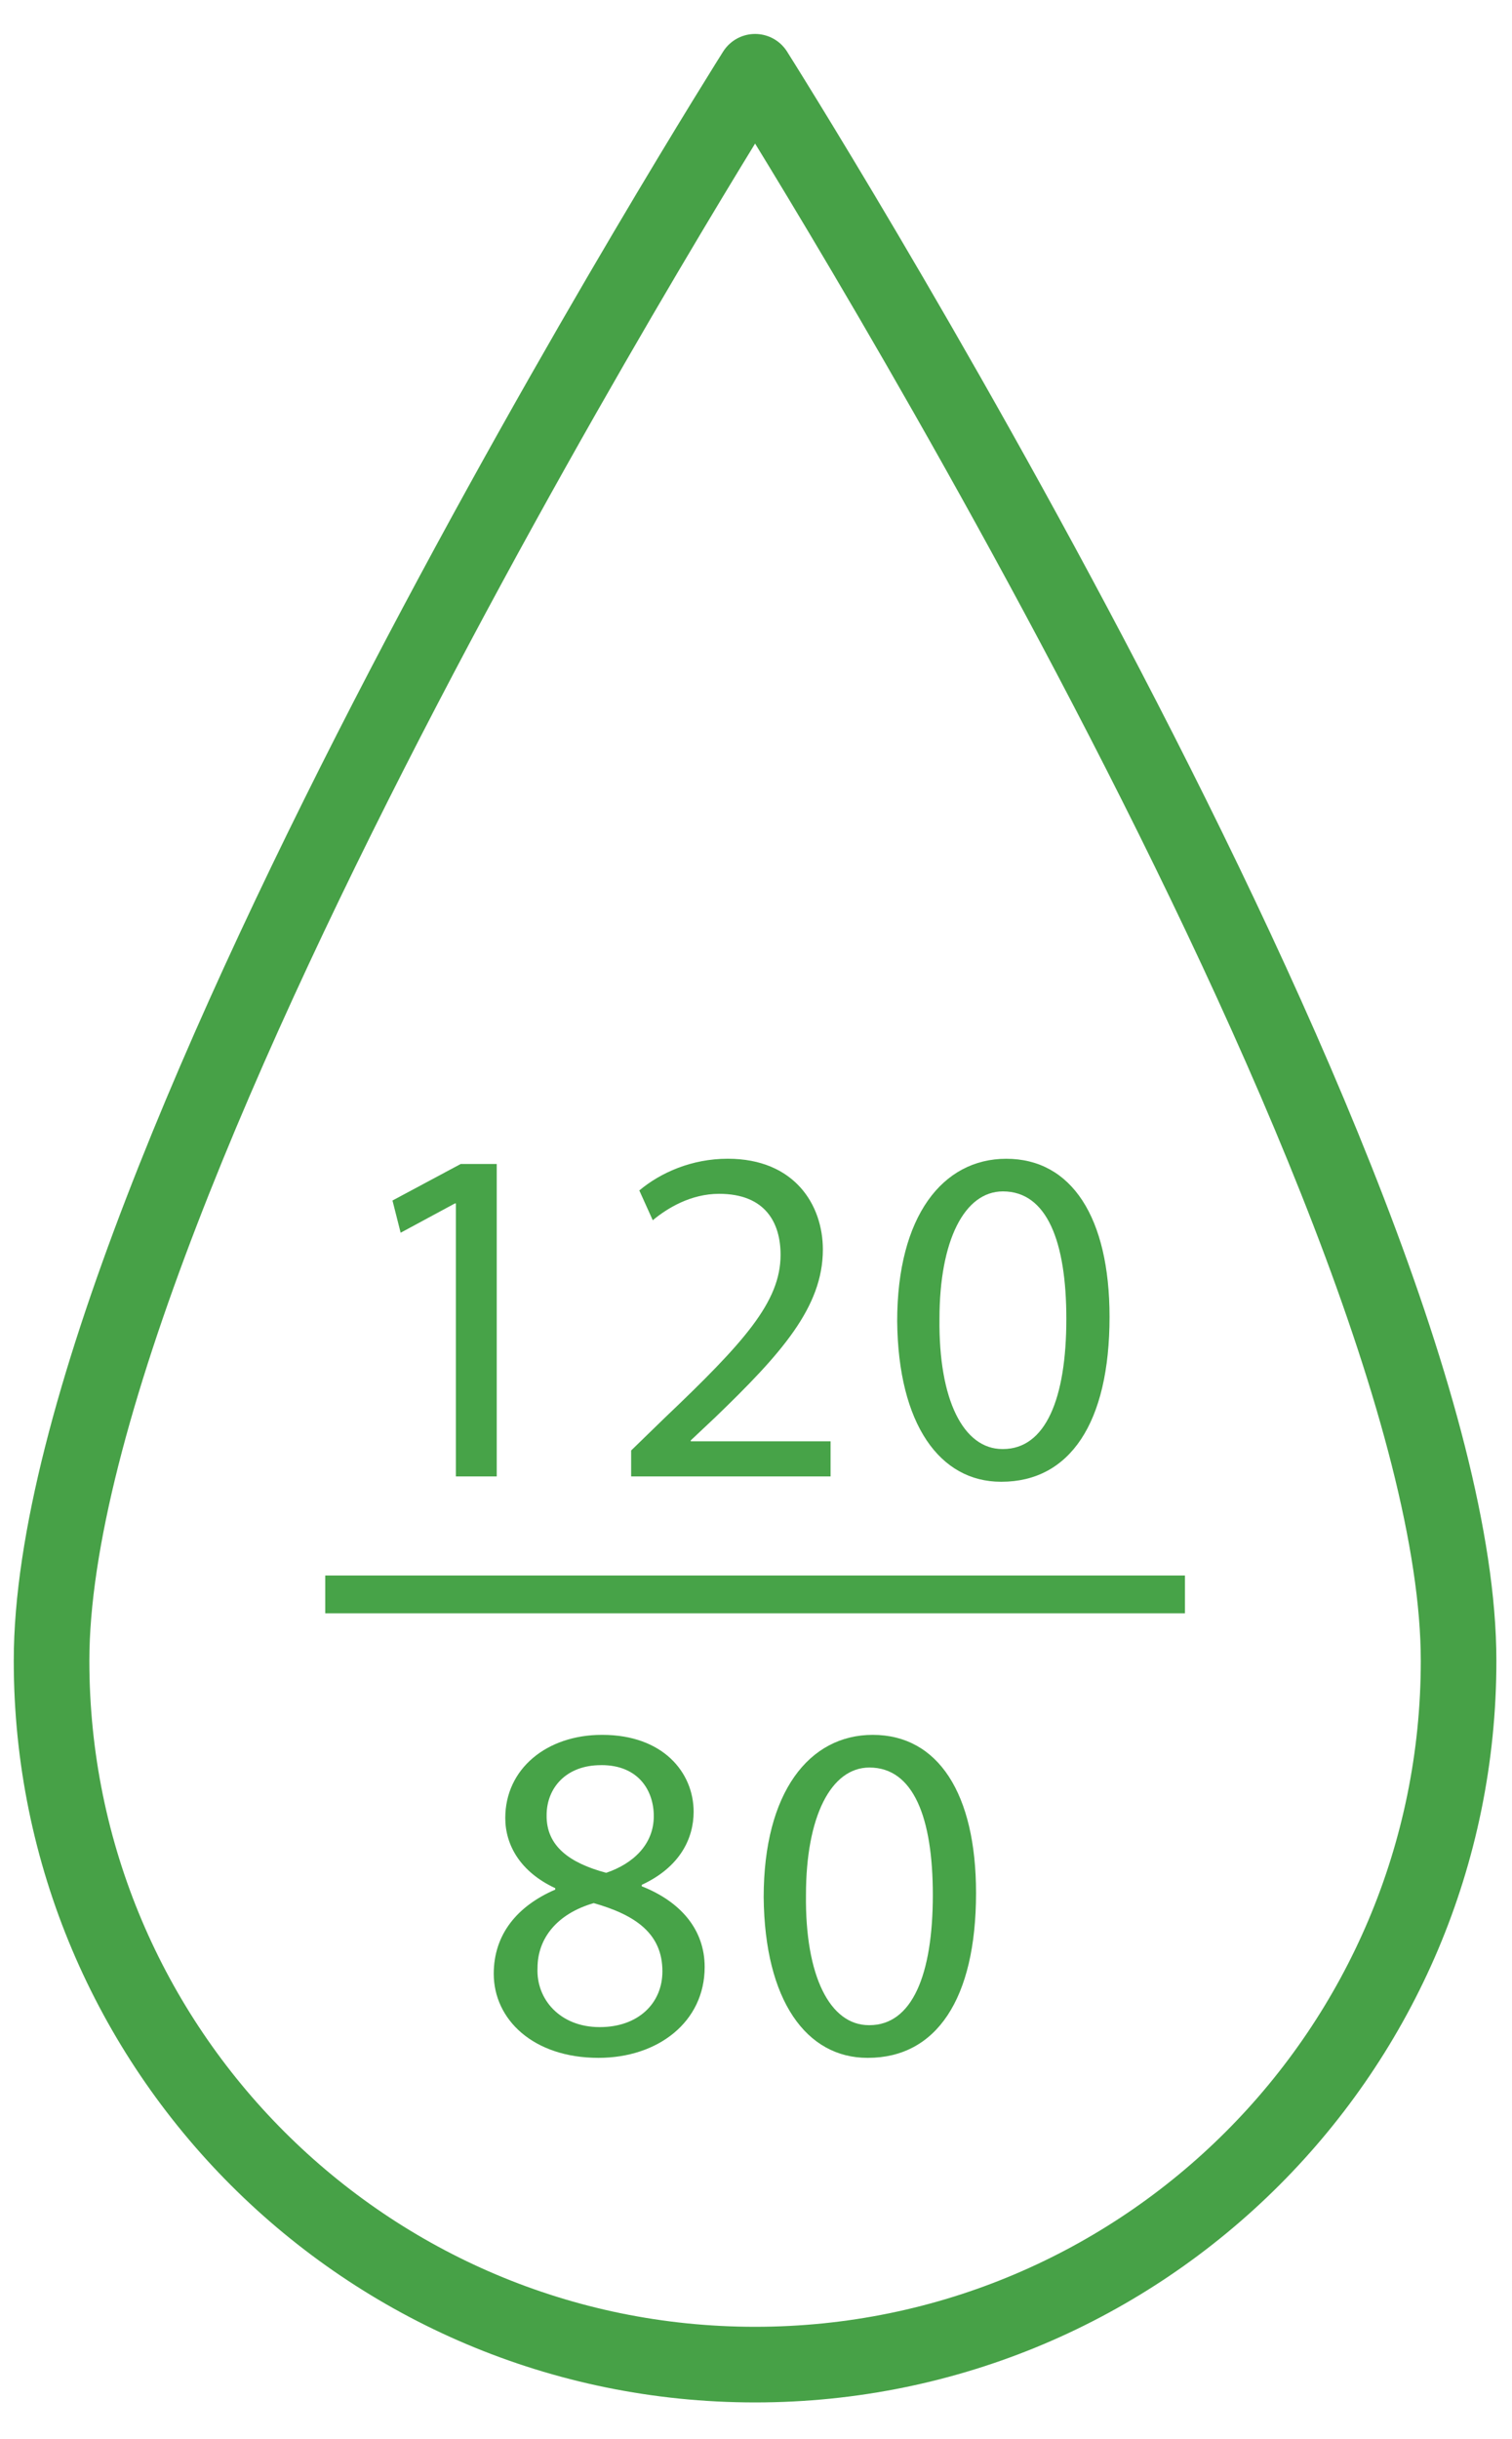 <?xml version="1.0" encoding="UTF-8"?>
<!-- Generator: Adobe Illustrator 16.0.1, SVG Export Plug-In . SVG Version: 6.00 Build 0) -->
<svg xmlns="http://www.w3.org/2000/svg" xmlns:xlink="http://www.w3.org/1999/xlink" version="1.1" id="Слой_1" x="0px" y="0px" width="40px" height="64.5px" viewBox="0 0 40 64.5" xml:space="preserve"> <g> <g> <defs> <rect id="SVGID_1_" x="-165.578" y="-1553.975" width="1280" height="6421.667"></rect> </defs> <clipPath id="SVGID_2_"> <use xlink:href="#SVGID_1_" overflow="visible"></use> </clipPath> <path clip-path="url(#SVGID_2_)" fill="none" stroke="#47A147" stroke-width="2" stroke-linejoin="round" stroke-miterlimit="10" d=" M38.587,43.918c0,10.279-8.333,18.611-18.611,18.611c-10.279,0-18.612-8.332-18.612-18.611c0-12.586,18.612-42.02,18.612-42.02 S38.587,31.333,38.587,43.918z"></path> </g> <g> <g> <path fill="#47A348" d="M12.06,31.823h-0.025l-1.436,0.775l-0.216-0.852l1.805-0.966h0.953v8.262H12.06V31.823z"></path> </g> <g> <path fill="#47A348" d="M16.697,39.043v-0.687l0.877-0.852c2.11-2.008,3.076-3.076,3.076-4.321c0-0.839-0.394-1.614-1.627-1.614 c-0.75,0-1.373,0.381-1.754,0.699l-0.356-0.788c0.559-0.47,1.385-0.839,2.339-0.839c1.767,0,2.517,1.22,2.517,2.402 c0,1.525-1.106,2.758-2.847,4.436l-0.648,0.61v0.025h3.699v0.928H16.697z"></path> <path fill="#47A348" d="M26.481,39.183c-1.614,0-2.72-1.512-2.746-4.245c0-2.784,1.208-4.296,2.885-4.296 c1.729,0,2.733,1.551,2.733,4.182c0,2.809-1.055,4.359-2.86,4.359H26.481z M26.532,38.318c1.131,0,1.678-1.334,1.678-3.444 c0-2.034-0.508-3.369-1.678-3.369c-1.017,0-1.678,1.297-1.678,3.369c-0.025,2.148,0.635,3.444,1.665,3.444H26.532z"></path> </g> <g> <path fill="#47A348" d="M15.935,45.876c1.602,0,2.415,0.992,2.415,2.034c0,0.699-0.356,1.462-1.373,1.932v0.038 c1.029,0.407,1.665,1.144,1.665,2.135c0,1.449-1.233,2.402-2.809,2.402c-1.729,0-2.771-1.017-2.771-2.224 c0-1.042,0.623-1.792,1.627-2.225v-0.038c-0.928-0.432-1.322-1.144-1.322-1.855c0-1.309,1.106-2.199,2.555-2.199H15.935z M15.872,53.604c1.004,0,1.652-0.623,1.652-1.474c0-0.992-0.699-1.487-1.817-1.805c-0.966,0.28-1.487,0.928-1.487,1.716 c-0.038,0.826,0.597,1.563,1.64,1.563H15.872z M15.897,46.677c-0.928,0-1.436,0.61-1.436,1.322 c-0.013,0.826,0.623,1.271,1.576,1.525c0.712-0.241,1.259-0.75,1.259-1.5c0-0.661-0.394-1.348-1.386-1.348H15.897z"></path> <path fill="#47A348" d="M22.949,54.417c-1.614,0-2.72-1.512-2.746-4.245c0-2.784,1.208-4.296,2.885-4.296 c1.729,0,2.733,1.551,2.733,4.182c0,2.809-1.055,4.359-2.86,4.359H22.949z M23,53.553c1.131,0,1.678-1.334,1.678-3.444 c0-2.034-0.508-3.369-1.678-3.369c-1.017,0-1.678,1.297-1.678,3.369c-0.025,2.148,0.635,3.444,1.665,3.444H23z"></path> </g> </g> <g> <defs> <rect id="SVGID_3_" x="-165.578" y="-1553.975" width="1280" height="6421.667"></rect> </defs> <clipPath id="SVGID_4_"> <use xlink:href="#SVGID_3_" overflow="visible"></use> </clipPath> <rect x="8.604" y="41.662" clip-path="url(#SVGID_4_)" fill="#47A348" width="22.744" height="1"></rect> </g> </g> </svg>
